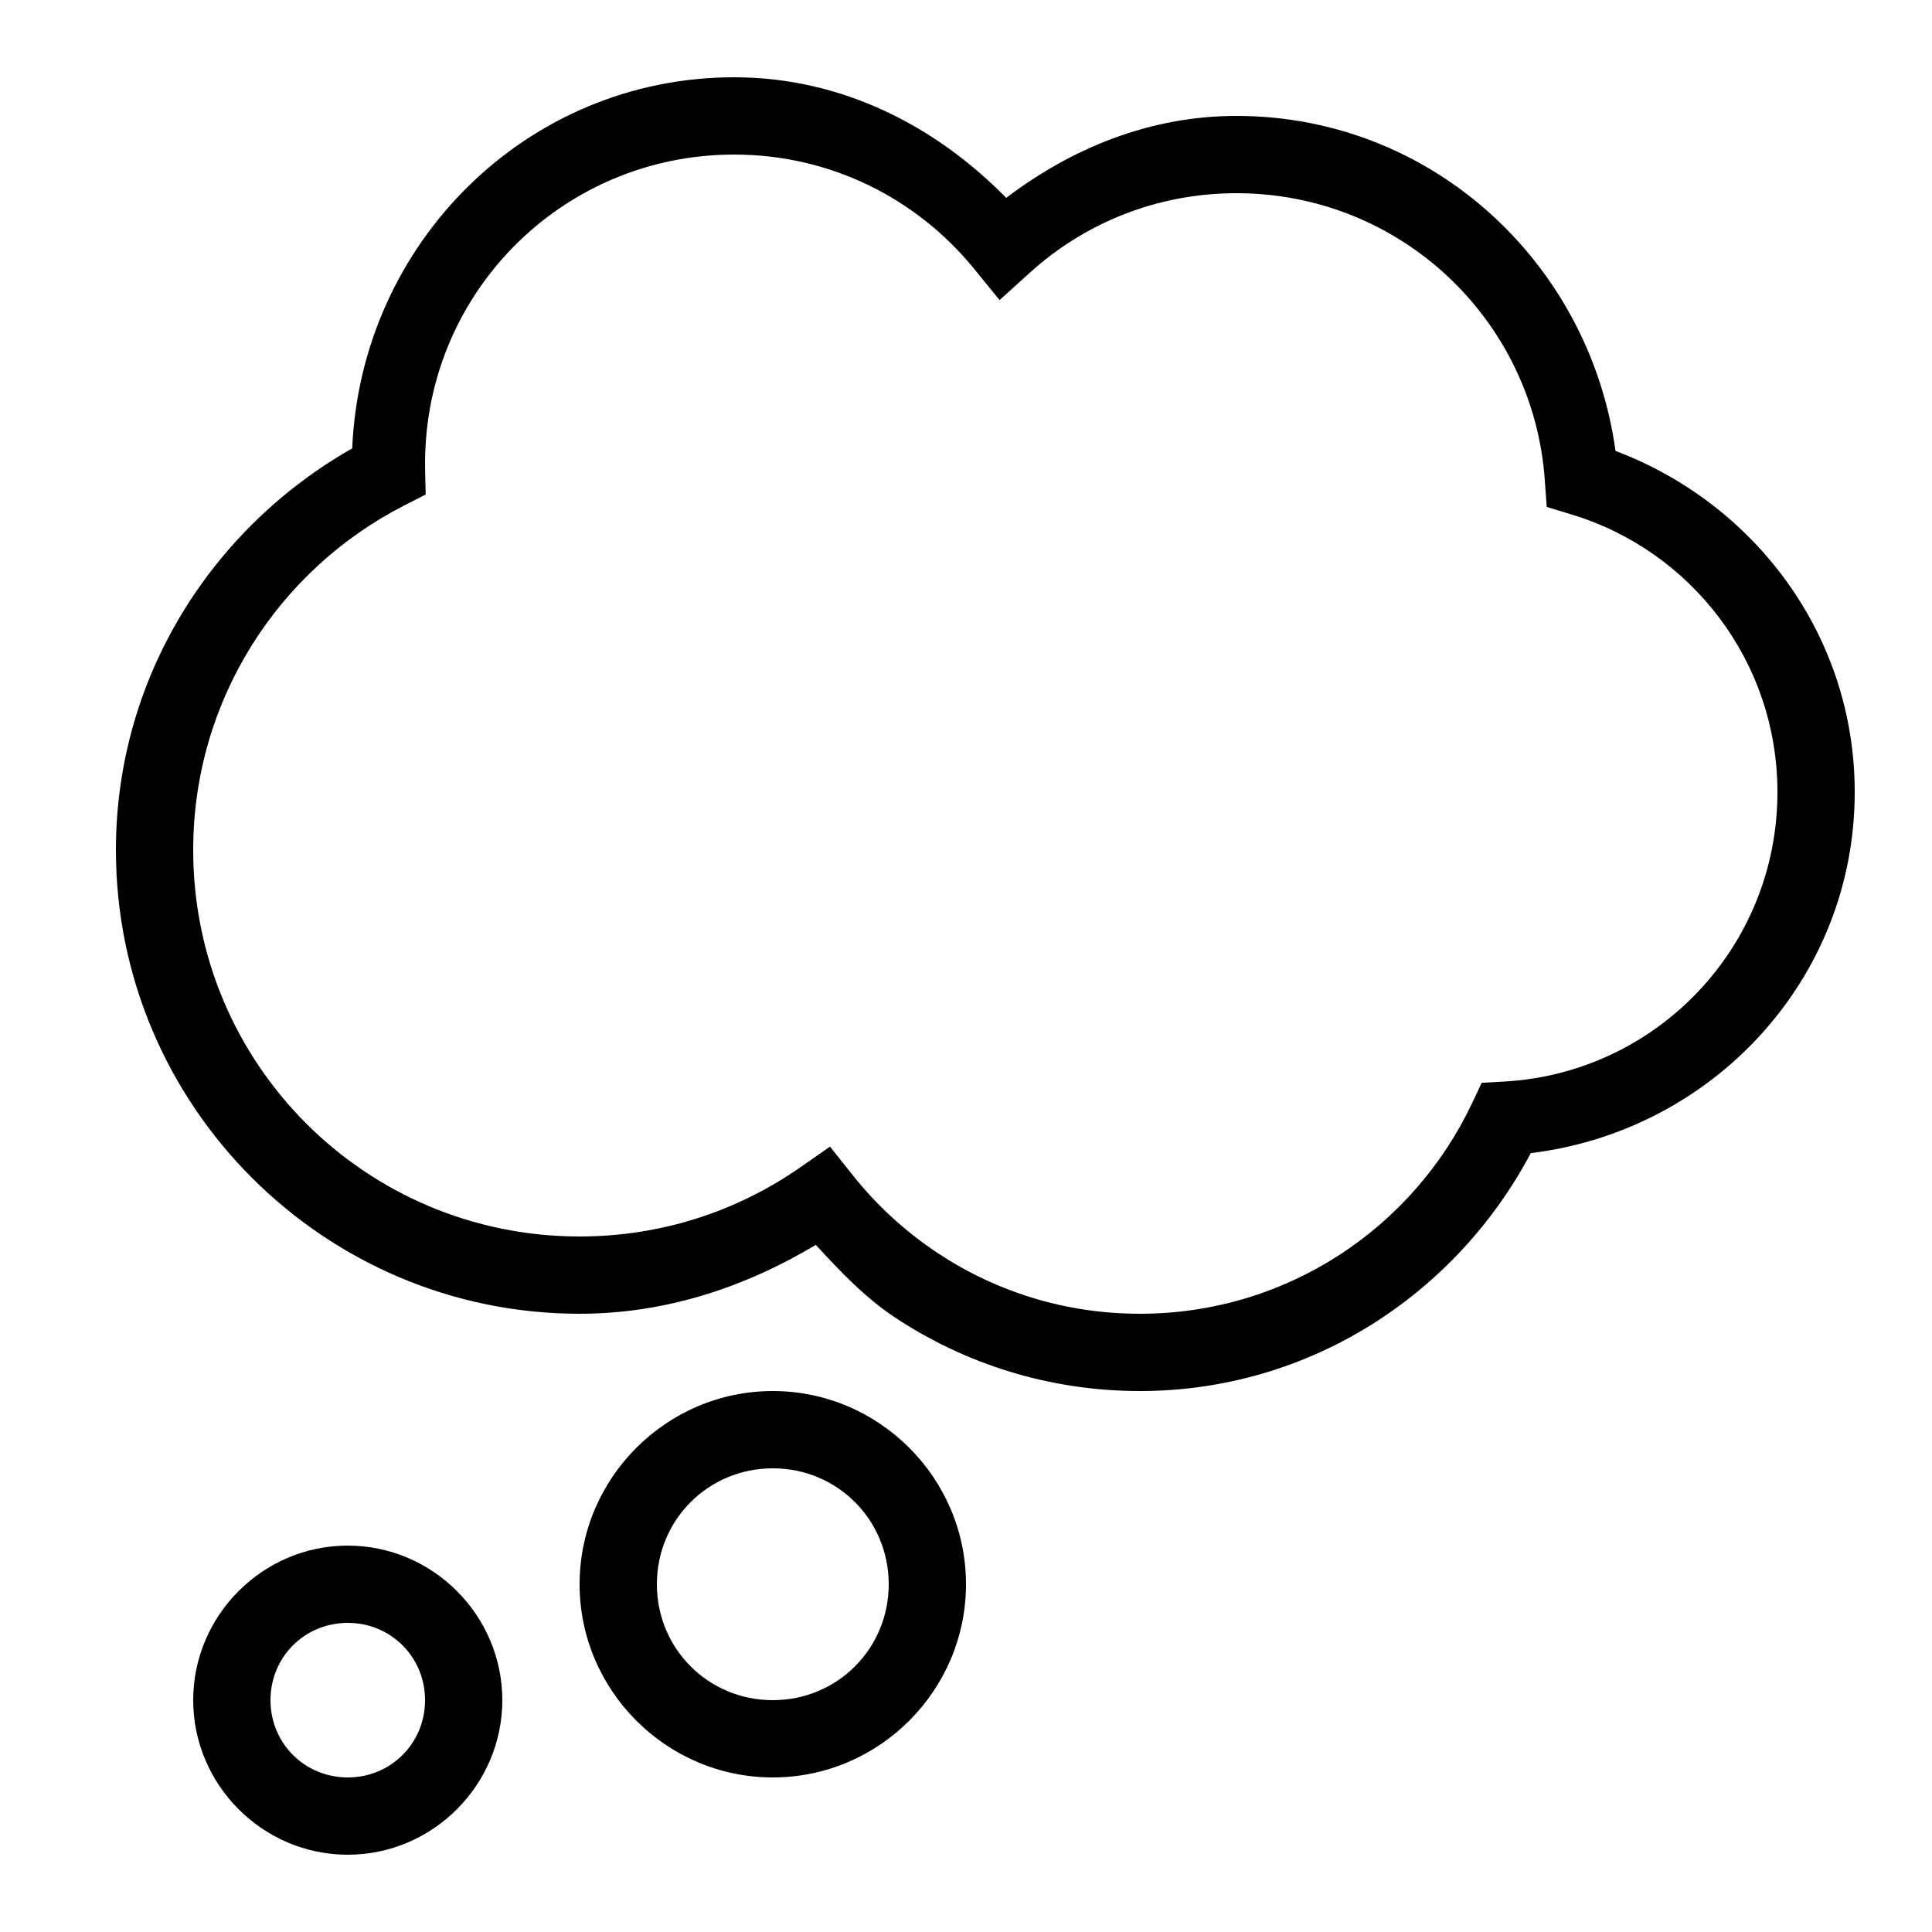 <svg xmlns="http://www.w3.org/2000/svg"  viewBox="0 0 50 50" width="50px" height="50px"><path d="M 19 2 C 13.633 2 9.342 6.293 9.115 11.604 C 5.487 13.665 3 17.528 3 22 C 3 28.615 8.385 34 15 34 C 17.25 34 19.311 33.297 21.113 32.217 C 21.742 32.901 22.384 33.58 23.162 34.096 C 24.978 35.3 27.163 36 29.5 36 C 33.901 36 37.686 33.486 39.617 29.842 C 44.315 29.273 48 25.348 48 20.5 C 48 16.436 45.404 13.024 41.809 11.67 C 41.141 6.798 37.048 3 32 3 C 29.74 3 27.716 3.849 26.041 5.121 C 24.225 3.268 21.793 2 19 2 z M 19 4 C 21.509 4 23.736 5.149 25.203 6.949 L 25.869 7.766 L 26.65 7.059 C 28.065 5.777 29.935 5 32 5 C 36.24 5 39.69 8.276 39.98 12.434 L 40.029 13.119 L 40.688 13.32 C 43.754 14.253 46 17.106 46 20.5 C 46 24.509 42.879 27.764 38.938 27.99 L 38.346 28.023 L 38.092 28.561 C 36.57 31.775 33.302 34 29.5 34 C 27.561 34 25.765 33.422 24.266 32.428 C 23.43 31.874 22.686 31.191 22.064 30.408 L 21.48 29.674 L 20.711 30.211 C 19.091 31.339 17.128 32 15 32 C 9.465 32 5 27.535 5 22 C 5 18.101 7.226 14.735 10.457 13.084 L 11.016 12.799 L 11.002 12.172 C 10.907 7.66 14.512 4 19 4 z M 20 36 C 17.25 36 15 38.25 15 41 C 15 43.75 17.25 46 20 46 C 22.75 46 25 43.75 25 41 C 25 38.25 22.75 36 20 36 z M 20 38 C 21.669 38 23 39.331 23 41 C 23 42.669 21.669 44 20 44 C 18.331 44 17 42.669 17 41 C 17 39.331 18.331 38 20 38 z M 9 40 C 6.803 40 5 41.803 5 44 C 5 46.197 6.803 48 9 48 C 11.197 48 13 46.197 13 44 C 13 41.803 11.197 40 9 40 z M 9 42 C 10.116 42 11 42.884 11 44 C 11 45.116 10.116 46 9 46 C 7.884 46 7 45.116 7 44 C 7 42.884 7.884 42 9 42 z"/></svg>